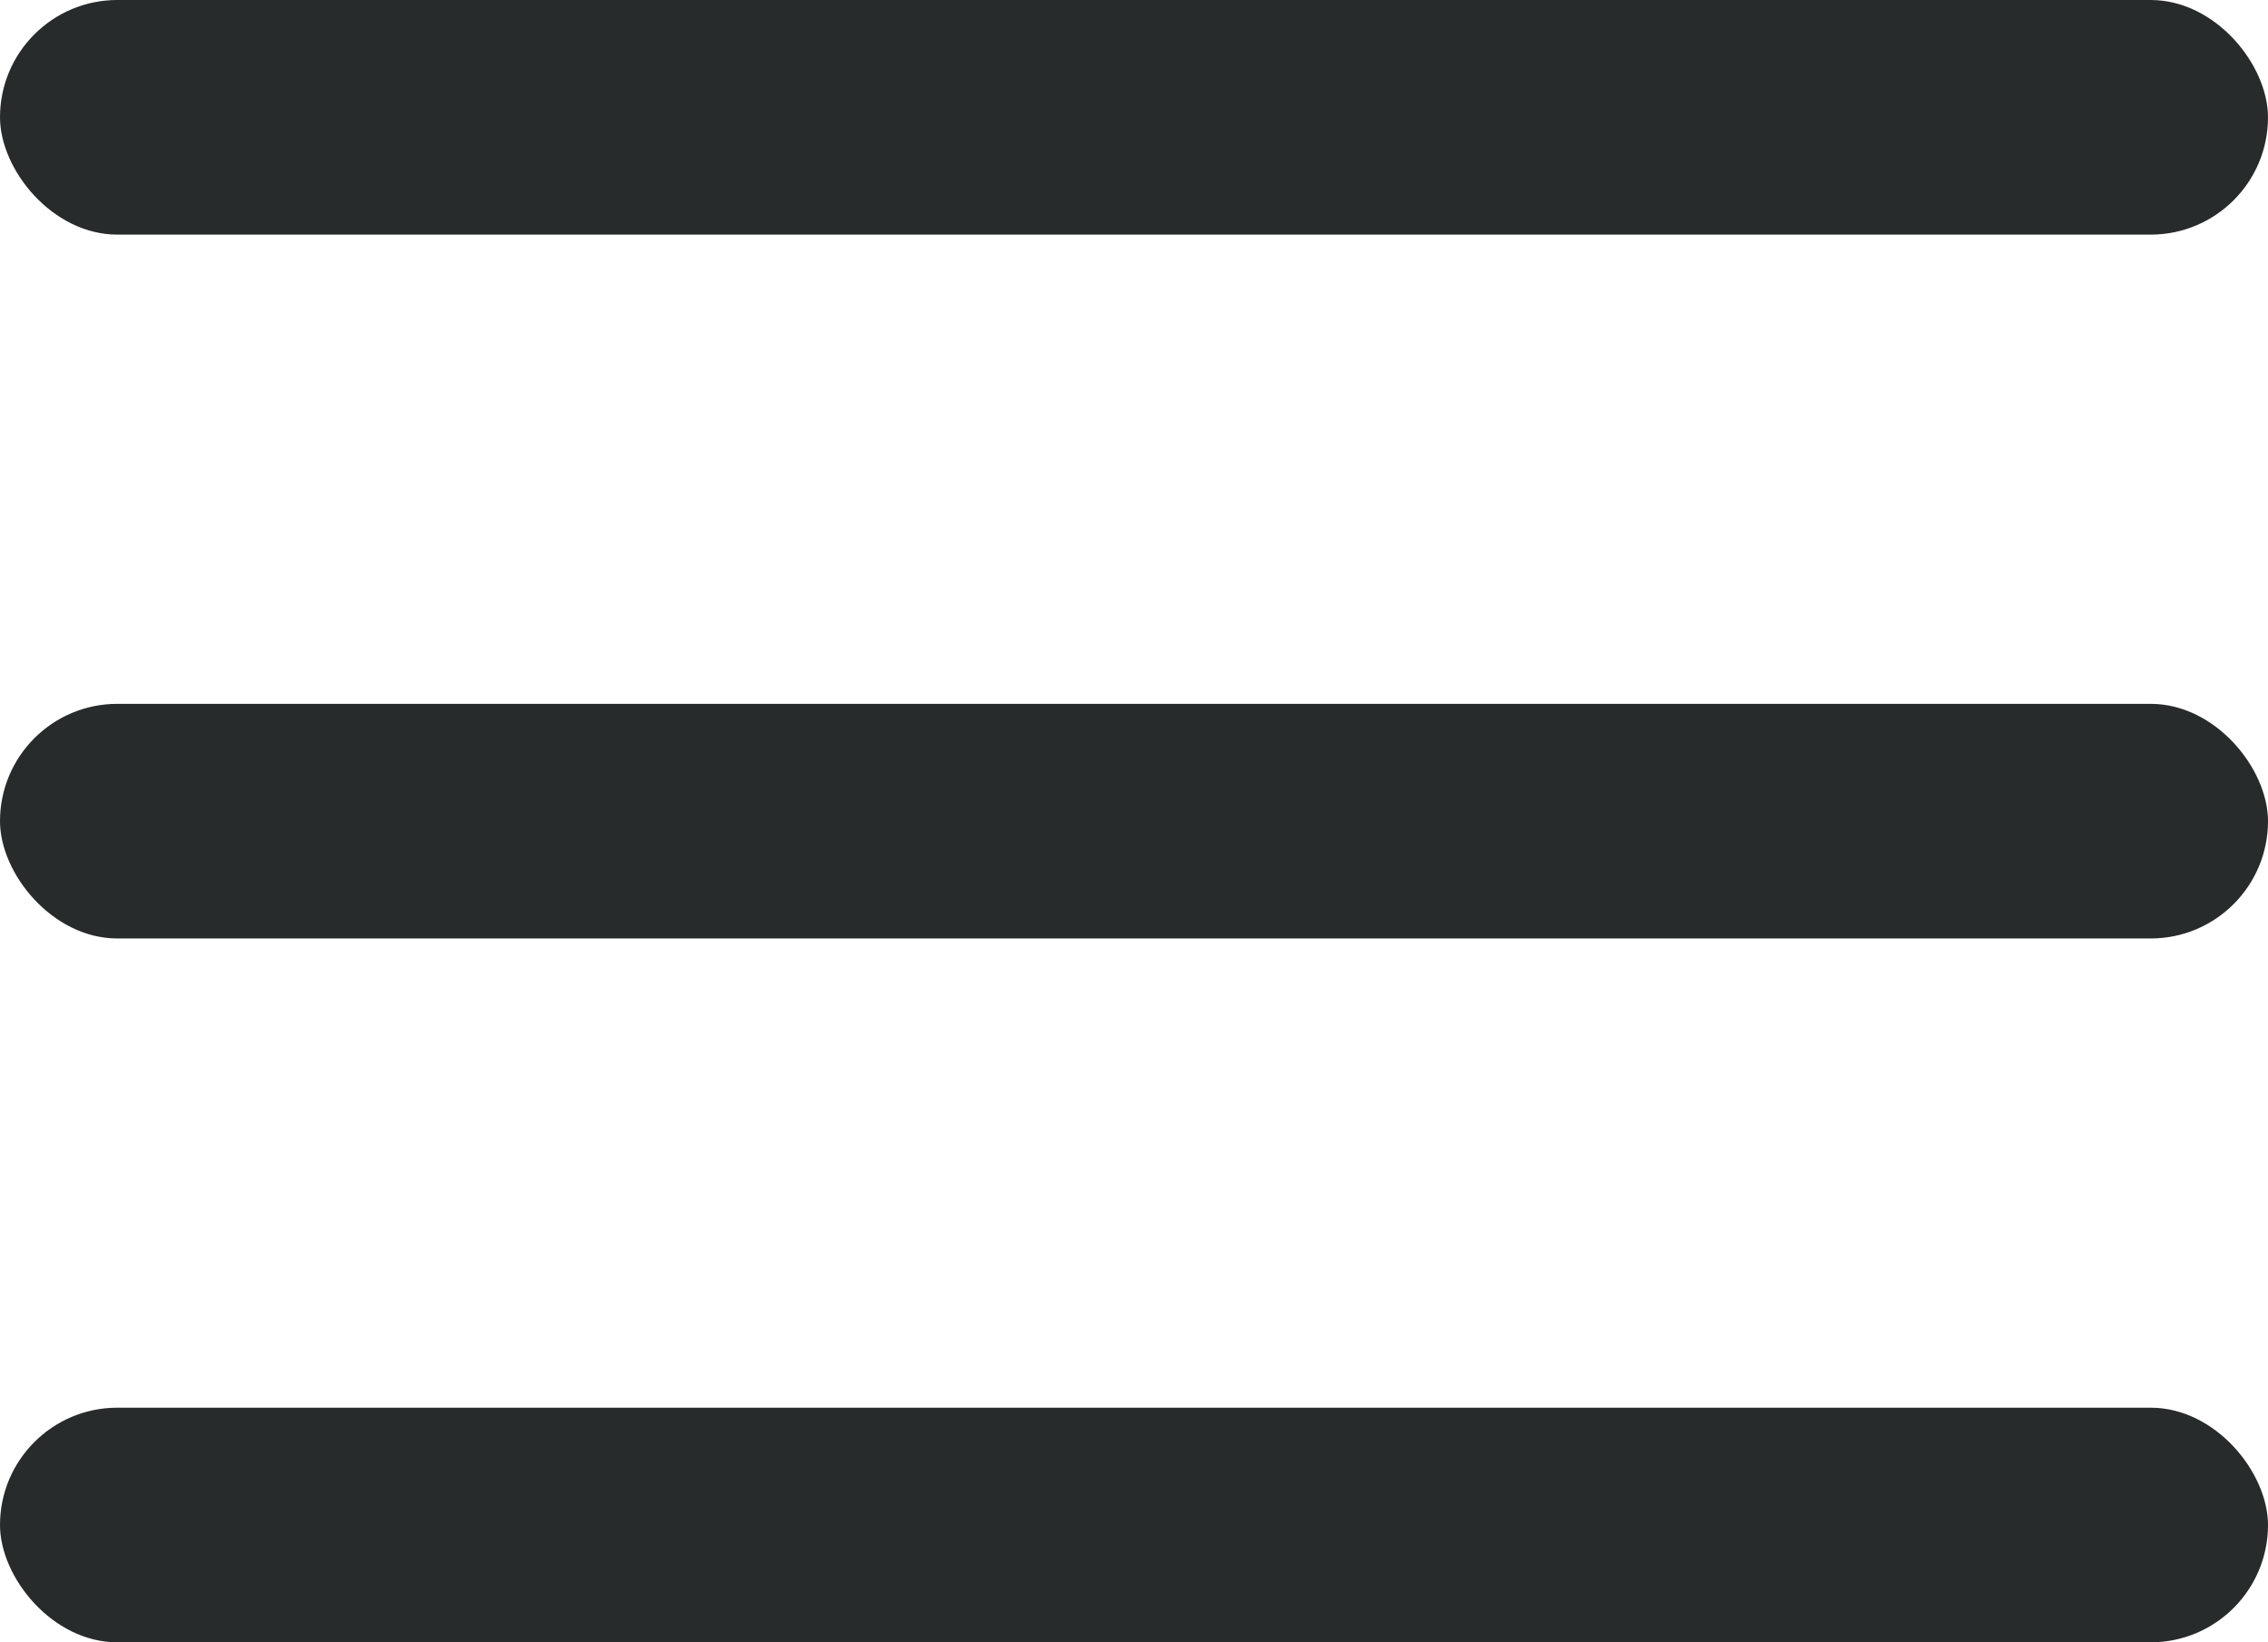<?xml version="1.0" encoding="UTF-8"?> <svg xmlns="http://www.w3.org/2000/svg" width="29" height="21" viewBox="0 0 29 21" fill="none"><rect width="29" height="3" rx="1.5" fill="#282B2B"></rect><rect y="9" width="29" height="3" rx="1.5" fill="#282B2B"></rect><rect y="18" width="29" height="3" rx="1.5" fill="#282B2B"></rect></svg> 